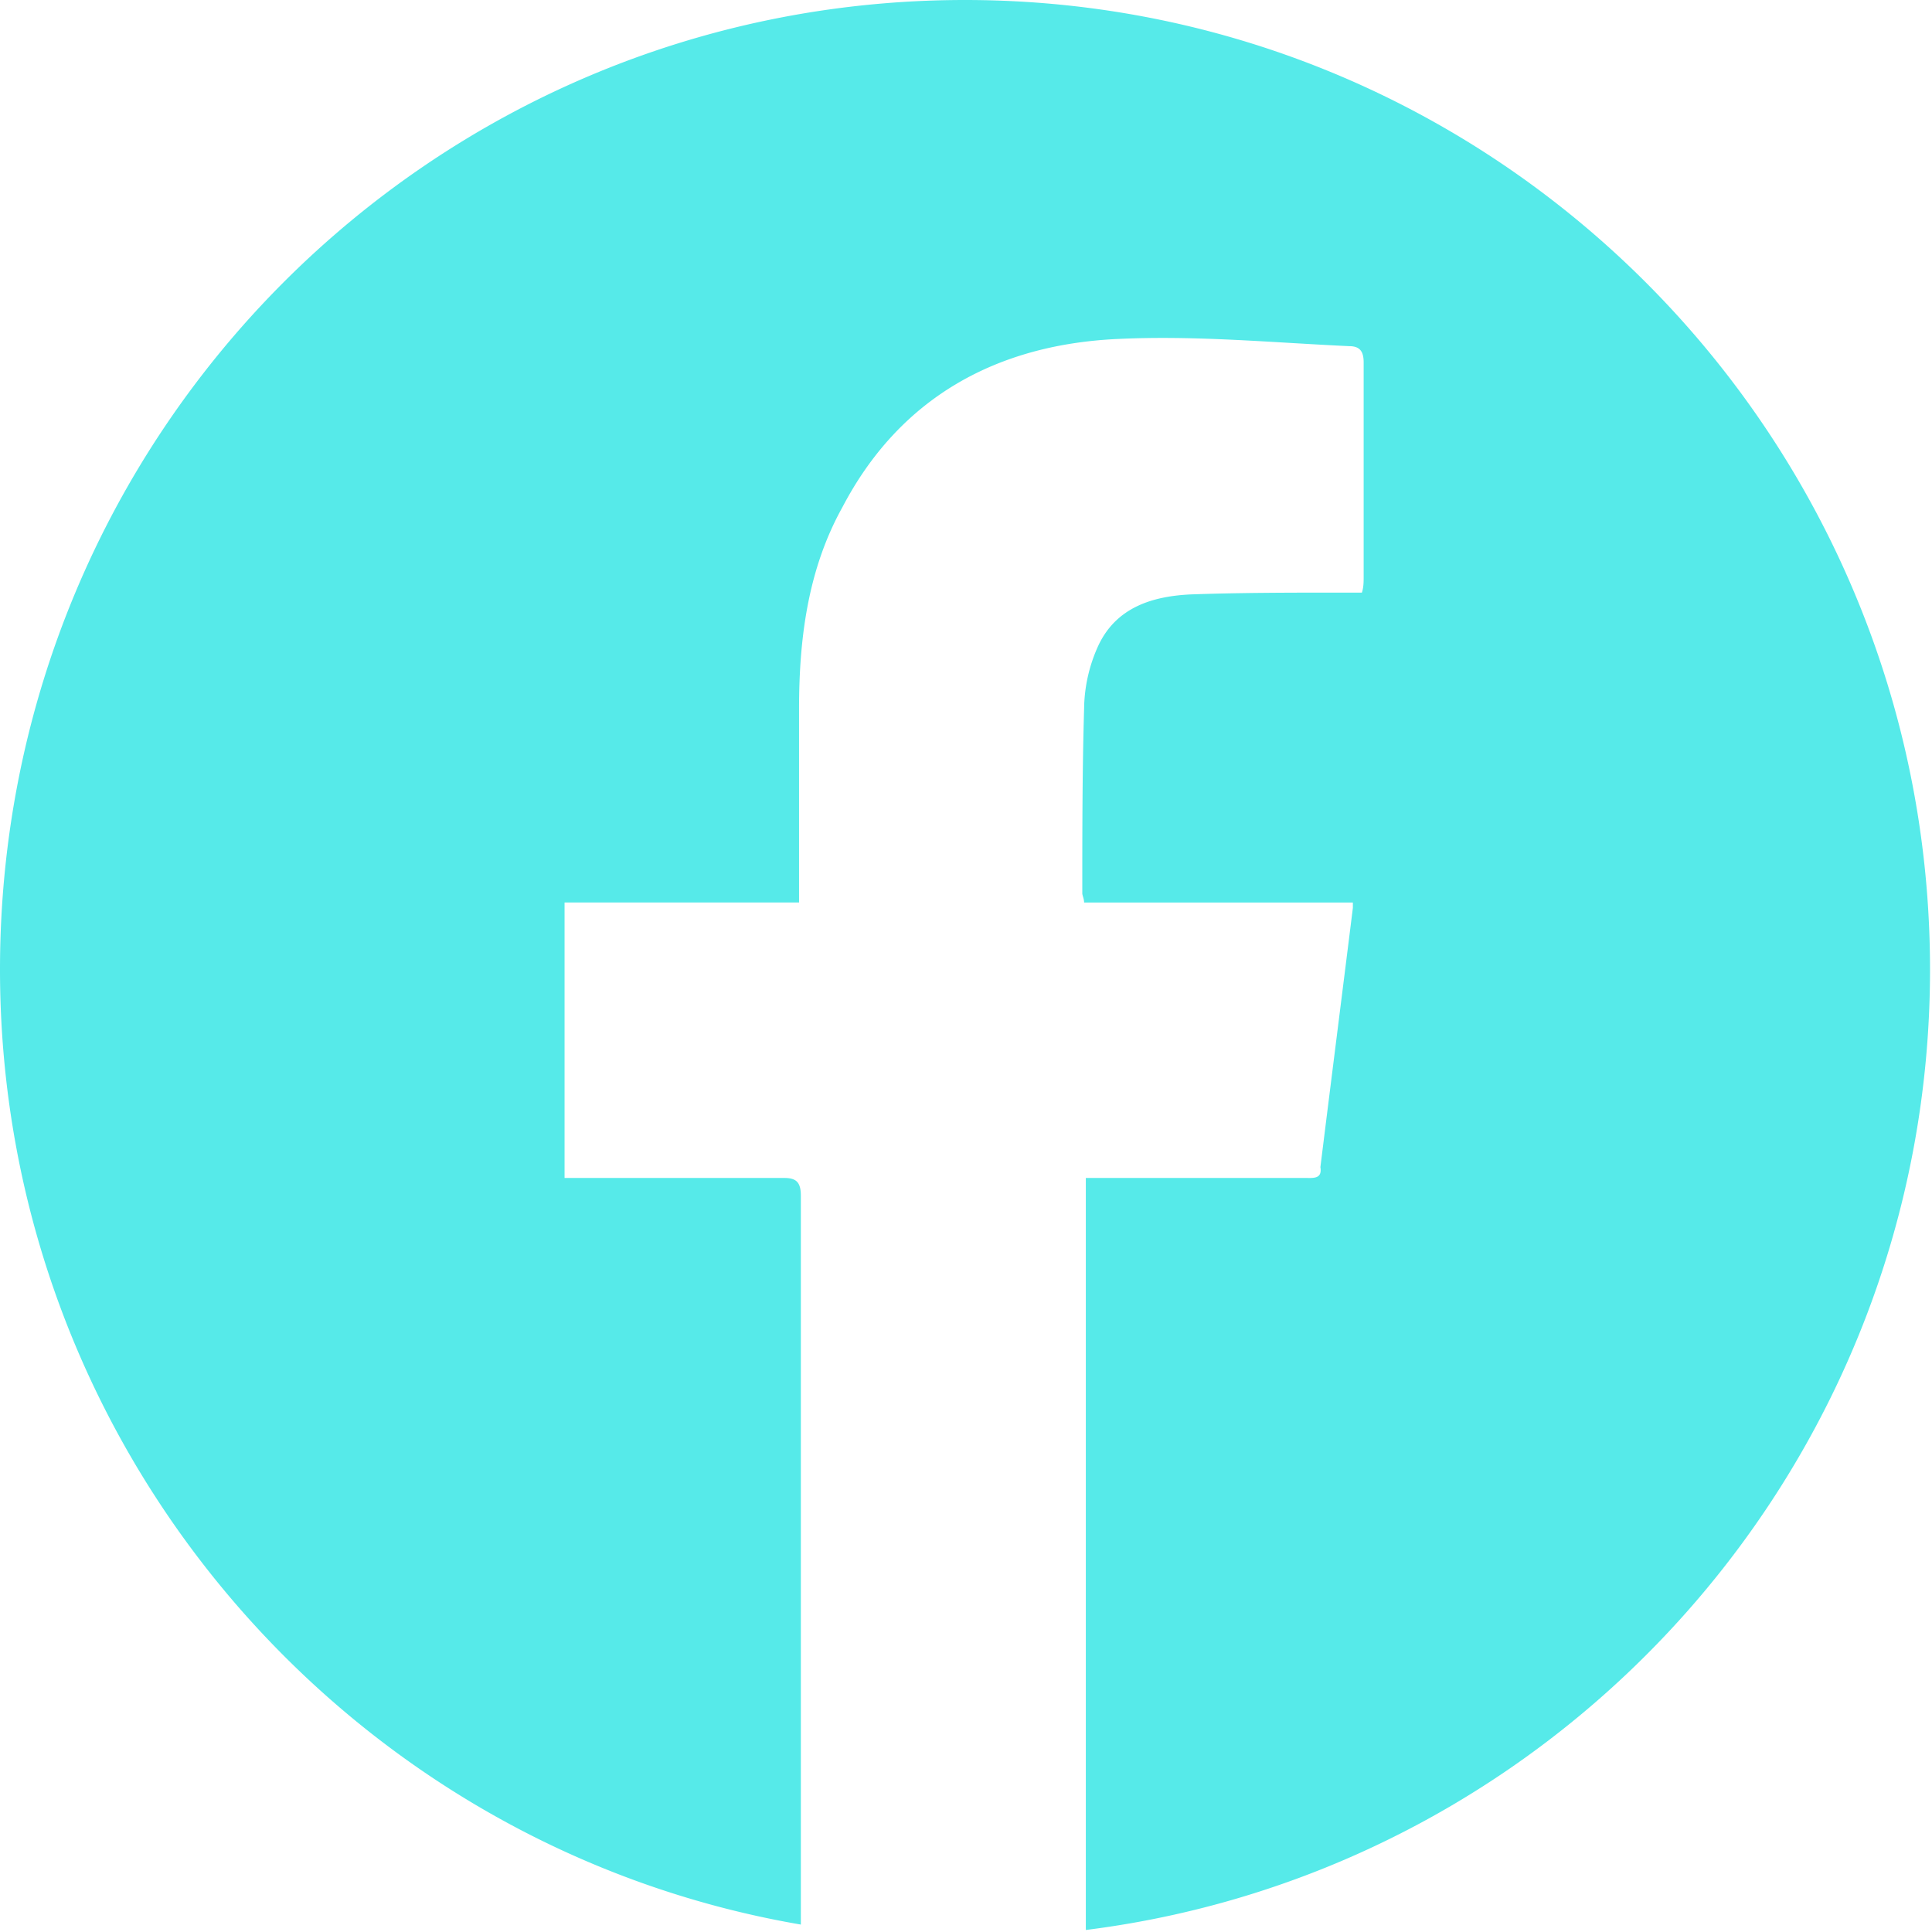 <svg width="46" height="46" viewBox="0 0 46 46" fill="none" xmlns="http://www.w3.org/2000/svg">
    <path d="M31.136 28.046H25.853v17.906c11.338-1.423 20.1-11.132 20.1-22.868C45.952 10.355 35.687 0 22.975 0S0 10.312 0 23.084c0 11.391 8.246 20.884 19.068 22.739V28.477c0-.302-.086-.43-.387-.43h-5.239v-6.56h5.583v-4.616c0-1.683.215-3.323 1.03-4.79C21.43 9.45 23.75 8.198 26.628 8.07c1.846-.087 3.65.086 5.497.172.257 0 .343.13.343.389v5.091c0 .13 0 .259-.042.388h-.473c-1.203 0-2.405 0-3.608.043-.901.044-1.76.303-2.19 1.209a3.692 3.692 0 0 0-.343 1.51c-.043 1.467-.043 2.934-.043 4.4 0 .044.043.13.043.217h6.399v.129c-.258 2.071-.516 4.1-.773 6.17.043.26-.13.26-.301.26z" fill="#56EAE9"/>
</svg>
